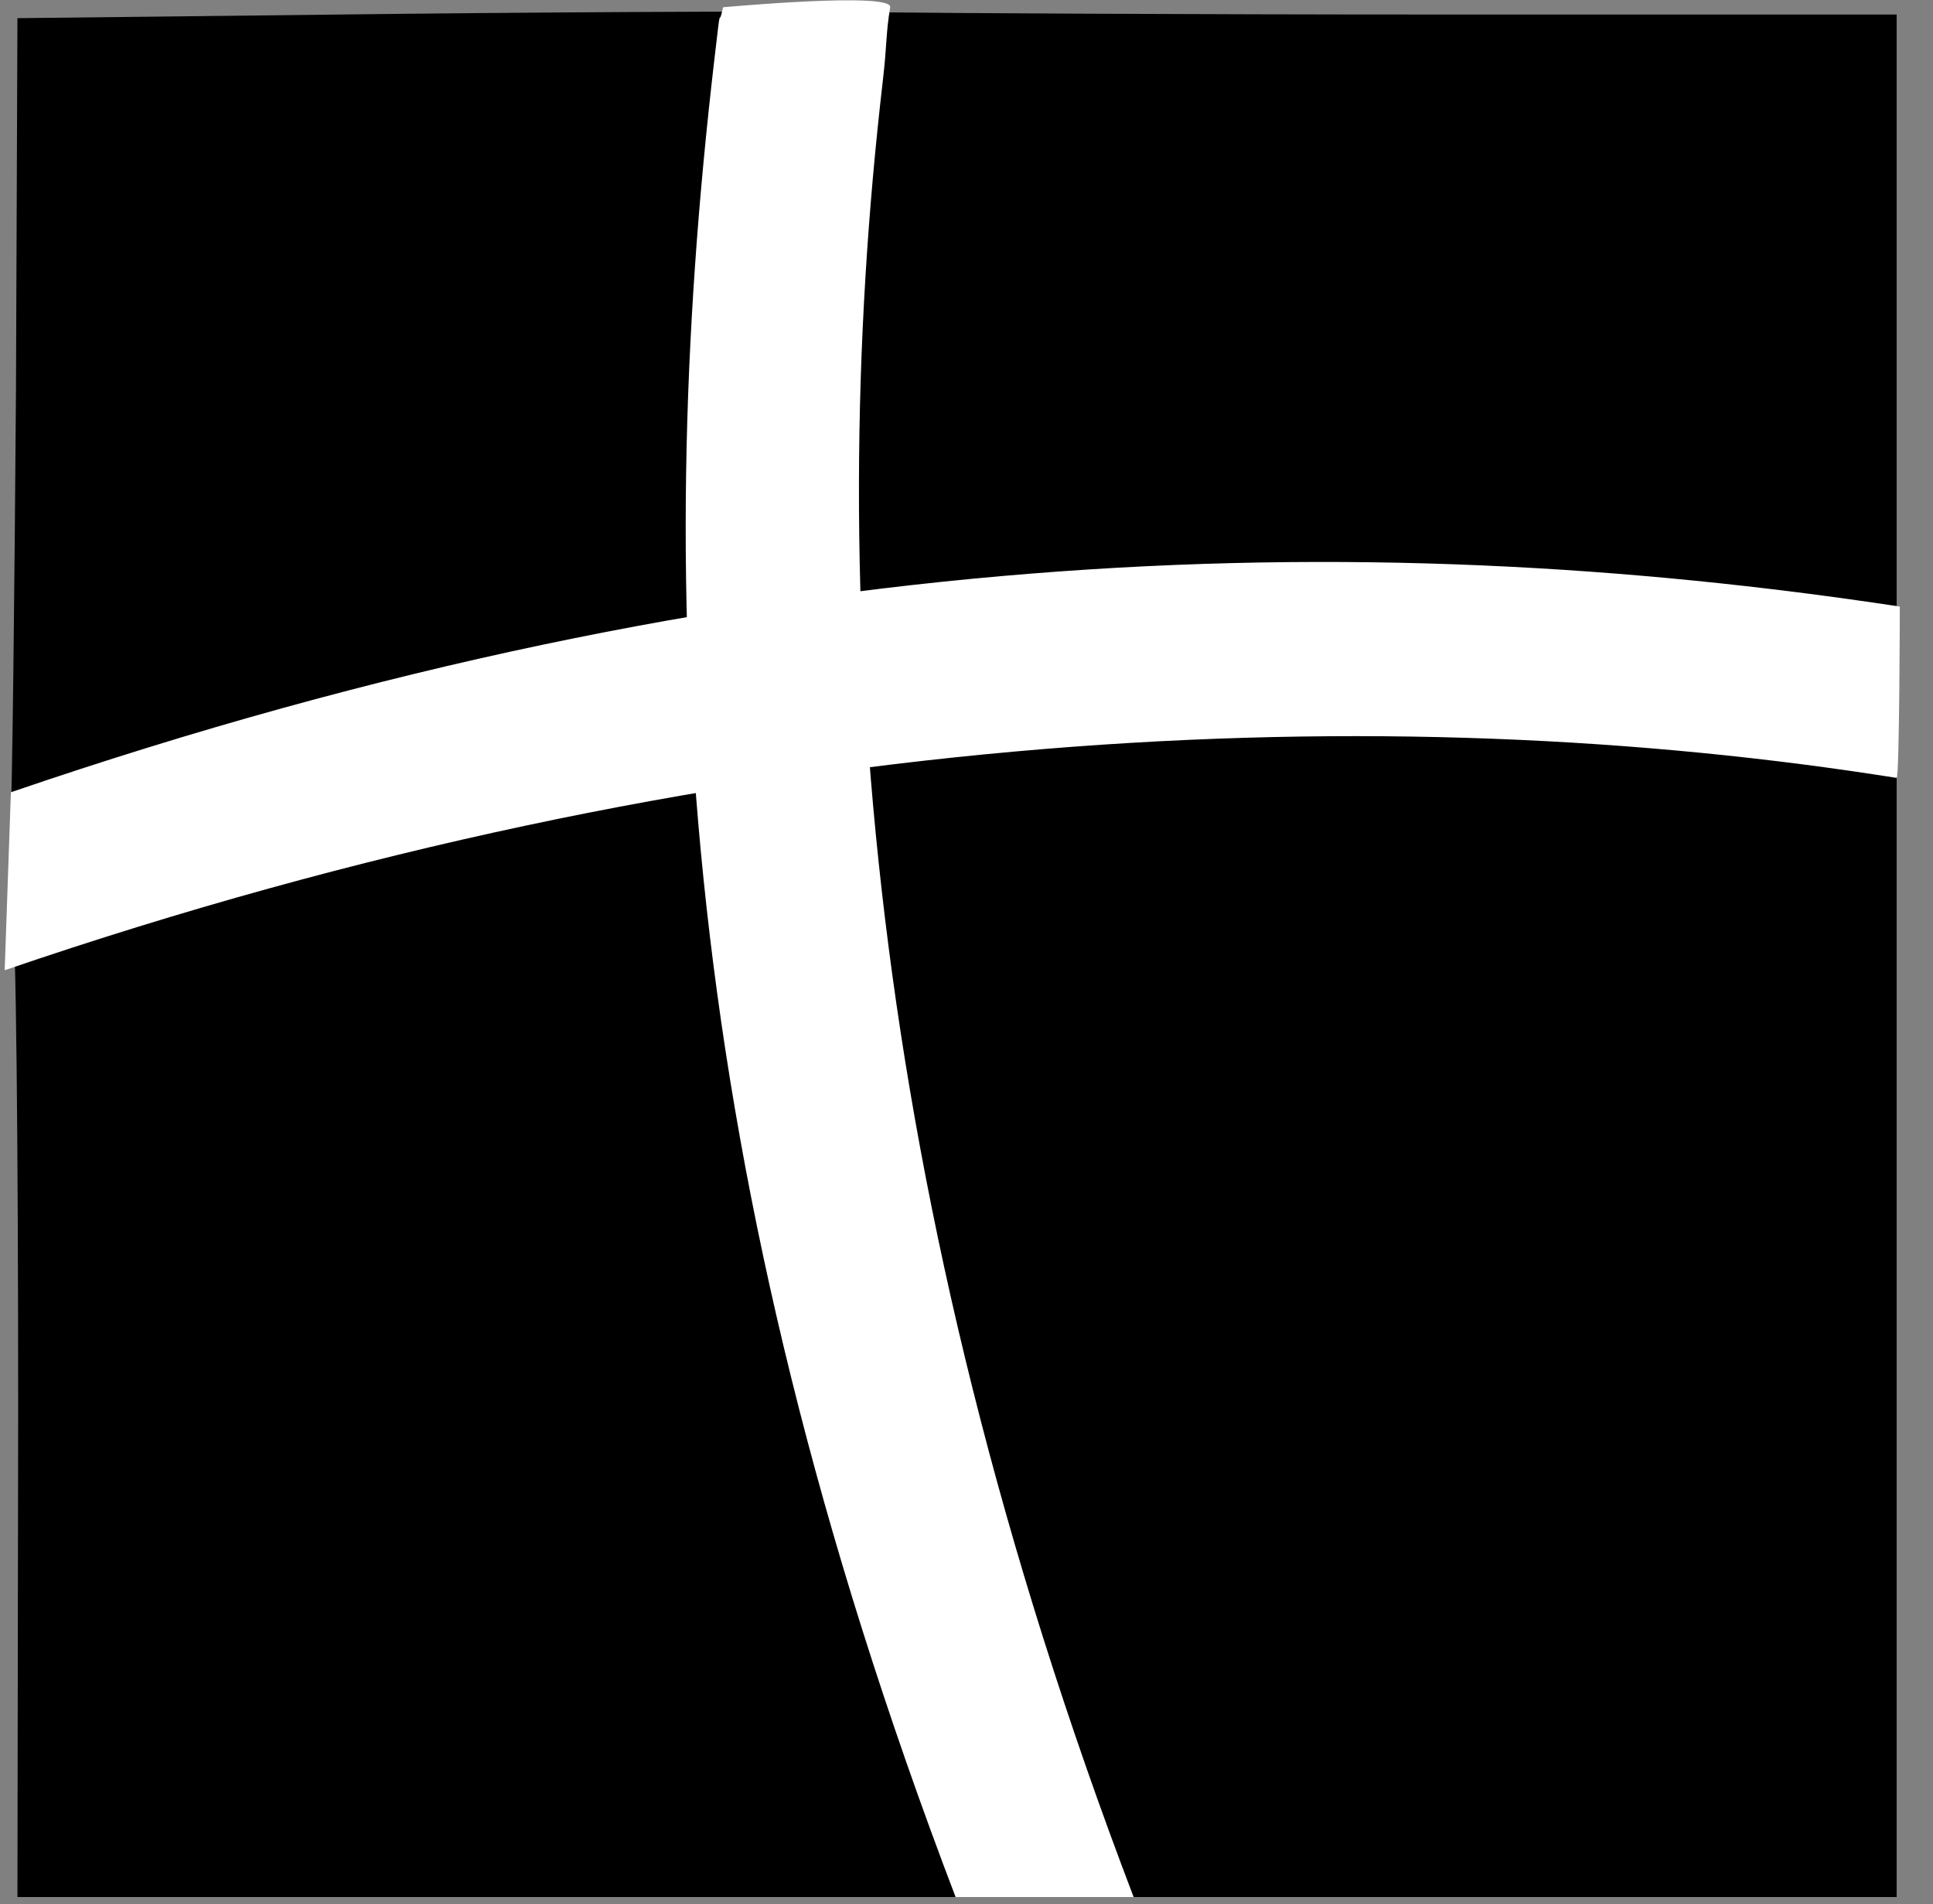 <?xml version="1.0" encoding="UTF-8" standalone="no"?>
<svg width="266px" height="262px" viewBox="0 0 266 262" version="1.1" xmlns="http://www.w3.org/2000/svg" xmlns:xlink="http://www.w3.org/1999/xlink">
    <rect x="0" y="0" width="266" height="262" fill="#808080" stroke="none"/>
    <!-- Generator: Sketch 3.8.3 (29802) - http://www.bohemiancoding.com/sketch -->
    <title>safari-pinned-tab</title>
    <desc>Created with Sketch.</desc>
    <defs></defs>
    <g id="Page-1" stroke="none" stroke-width="1" fill="none" fill-rule="evenodd">
        <g id="Group" transform="translate(131.15, 131.25) scale(1, -1) translate(-131.15, -131.25) translate(1.2, 1.5)" fill="#000000">
            <path d="M54.3,259.1 L1.2,258.5 L1,207.5 C0.8,179.5 0.5,151.9 0.2,146.2 C-0.1,140.6 6.9388939e-18,135.4 0.5,134.7 C1,134 1.3,103.6 1.3,66.8 L1.2,0 L130.5,0 L259.8,0 L259.8,129.5 L259.8,259 L197,259 C162.4,259 128.1,259.2 120.7,259.3 C113.3,259.5 83.4,259.4 54.3,259.1 L54.3,259.1 Z" id="Shape"></path>
        </g>
        <g id="Windows-logo" fill="#FFFFFF">
            <path d="M98.285,8.345 C89.619,82.859 93.08,160.392 131.5,261 L156,261 C119.031,164.192 113.235,82.05 121.493,11.044 C122.076,6.03 121.883,4.693 122.5,1 C122.86,-1.154 99.5,1 99.5,1 C98.732,4.588 99.368,-0.962 98.285,8.345 Z" id="Path-5"></path>
            <path d="M139.711,237.861 L164.213,237.861 C127.244,141.053 120.055,52.682 128.313,-18.324 C128.897,-23.337 128.655,-21.023 128.655,-21.411 C128.655,-21.799 105.106,-21.023 105.106,-21.023 C96.44,53.491 101.291,137.253 139.711,237.861 Z" id="Path-5-Copy" transform="translate(132.825, 106.696) rotate(92) translate(-132.825, -106.696) "></path>
        </g>
    </g>
</svg>